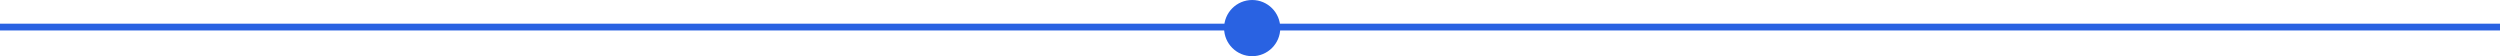 <?xml version="1.0" encoding="UTF-8"?>
<svg xmlns="http://www.w3.org/2000/svg" id="_レイヤー_2" data-name="レイヤー 2" width="368.46" height="8.28" viewBox="0 0 368.46 8.28">
  <defs>
    <style>
      .cls-1 {
        fill: #2962e2;
        stroke-width: 0px;
      }

      .cls-2 {
        fill: none;
        stroke: #2962e2;
        stroke-miterlimit: 10;
      }
    </style>
  </defs>
  <g id="_レイヤー_1-2" data-name="レイヤー 1">
    <g>
      <line class="cls-2" y1="3.99" x2="368.46" y2="3.99"></line>
      <circle class="cls-1" cx="184.55" cy="4.14" r="4.14"></circle>
    </g>
  </g>
</svg>
